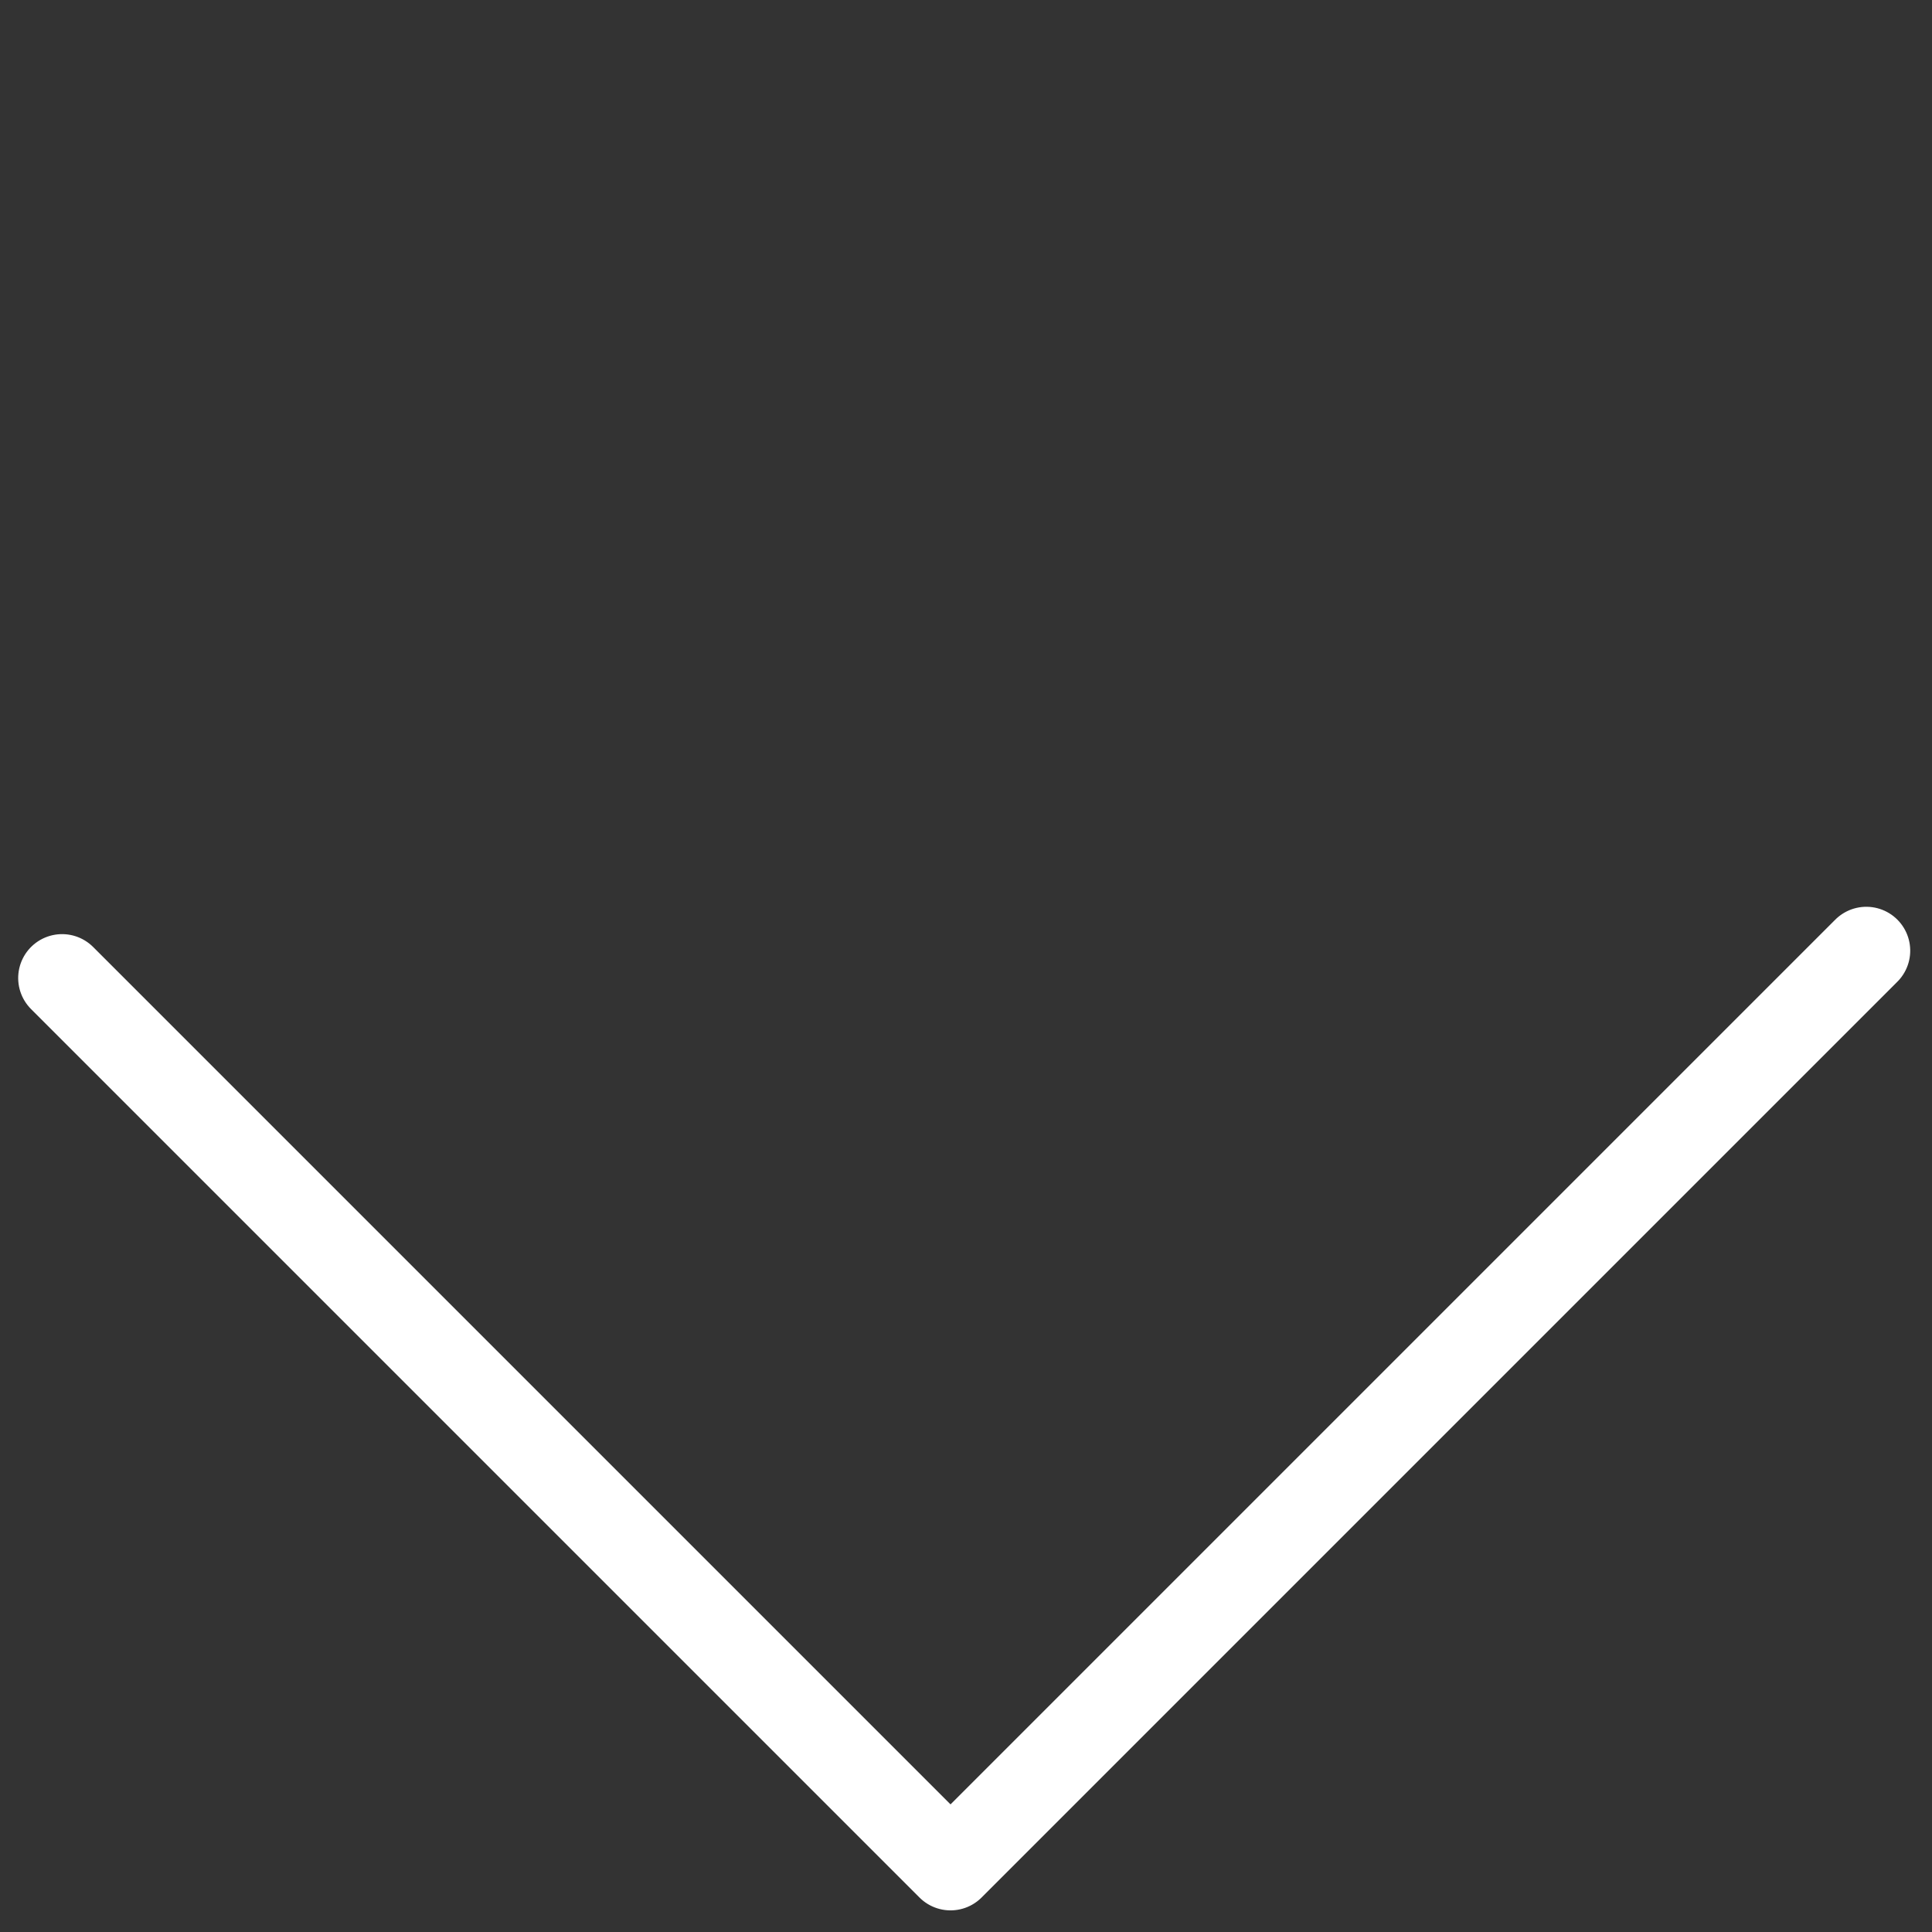 <?xml version="1.0" encoding="utf-8"?>
<svg width="44px" height="44px" viewBox="0 0 44 44" version="1.1" xmlns:xlink="http://www.w3.org/1999/xlink" xmlns="http://www.w3.org/2000/svg">
  <rect x="0" y="0" width="44" height="44" fill="#333333" stroke="none"/>
  <desc>Created with Lunacy</desc>
  <path d="M0 0L0 28.619L29.5 28.619" transform="matrix(0.707 -0.707 0.707 0.707 1.414 22.274)" id="Line-2" fill="none" stroke="#FFFFFF" stroke-width="2" stroke-linecap="round" stroke-linejoin="round" />
</svg>